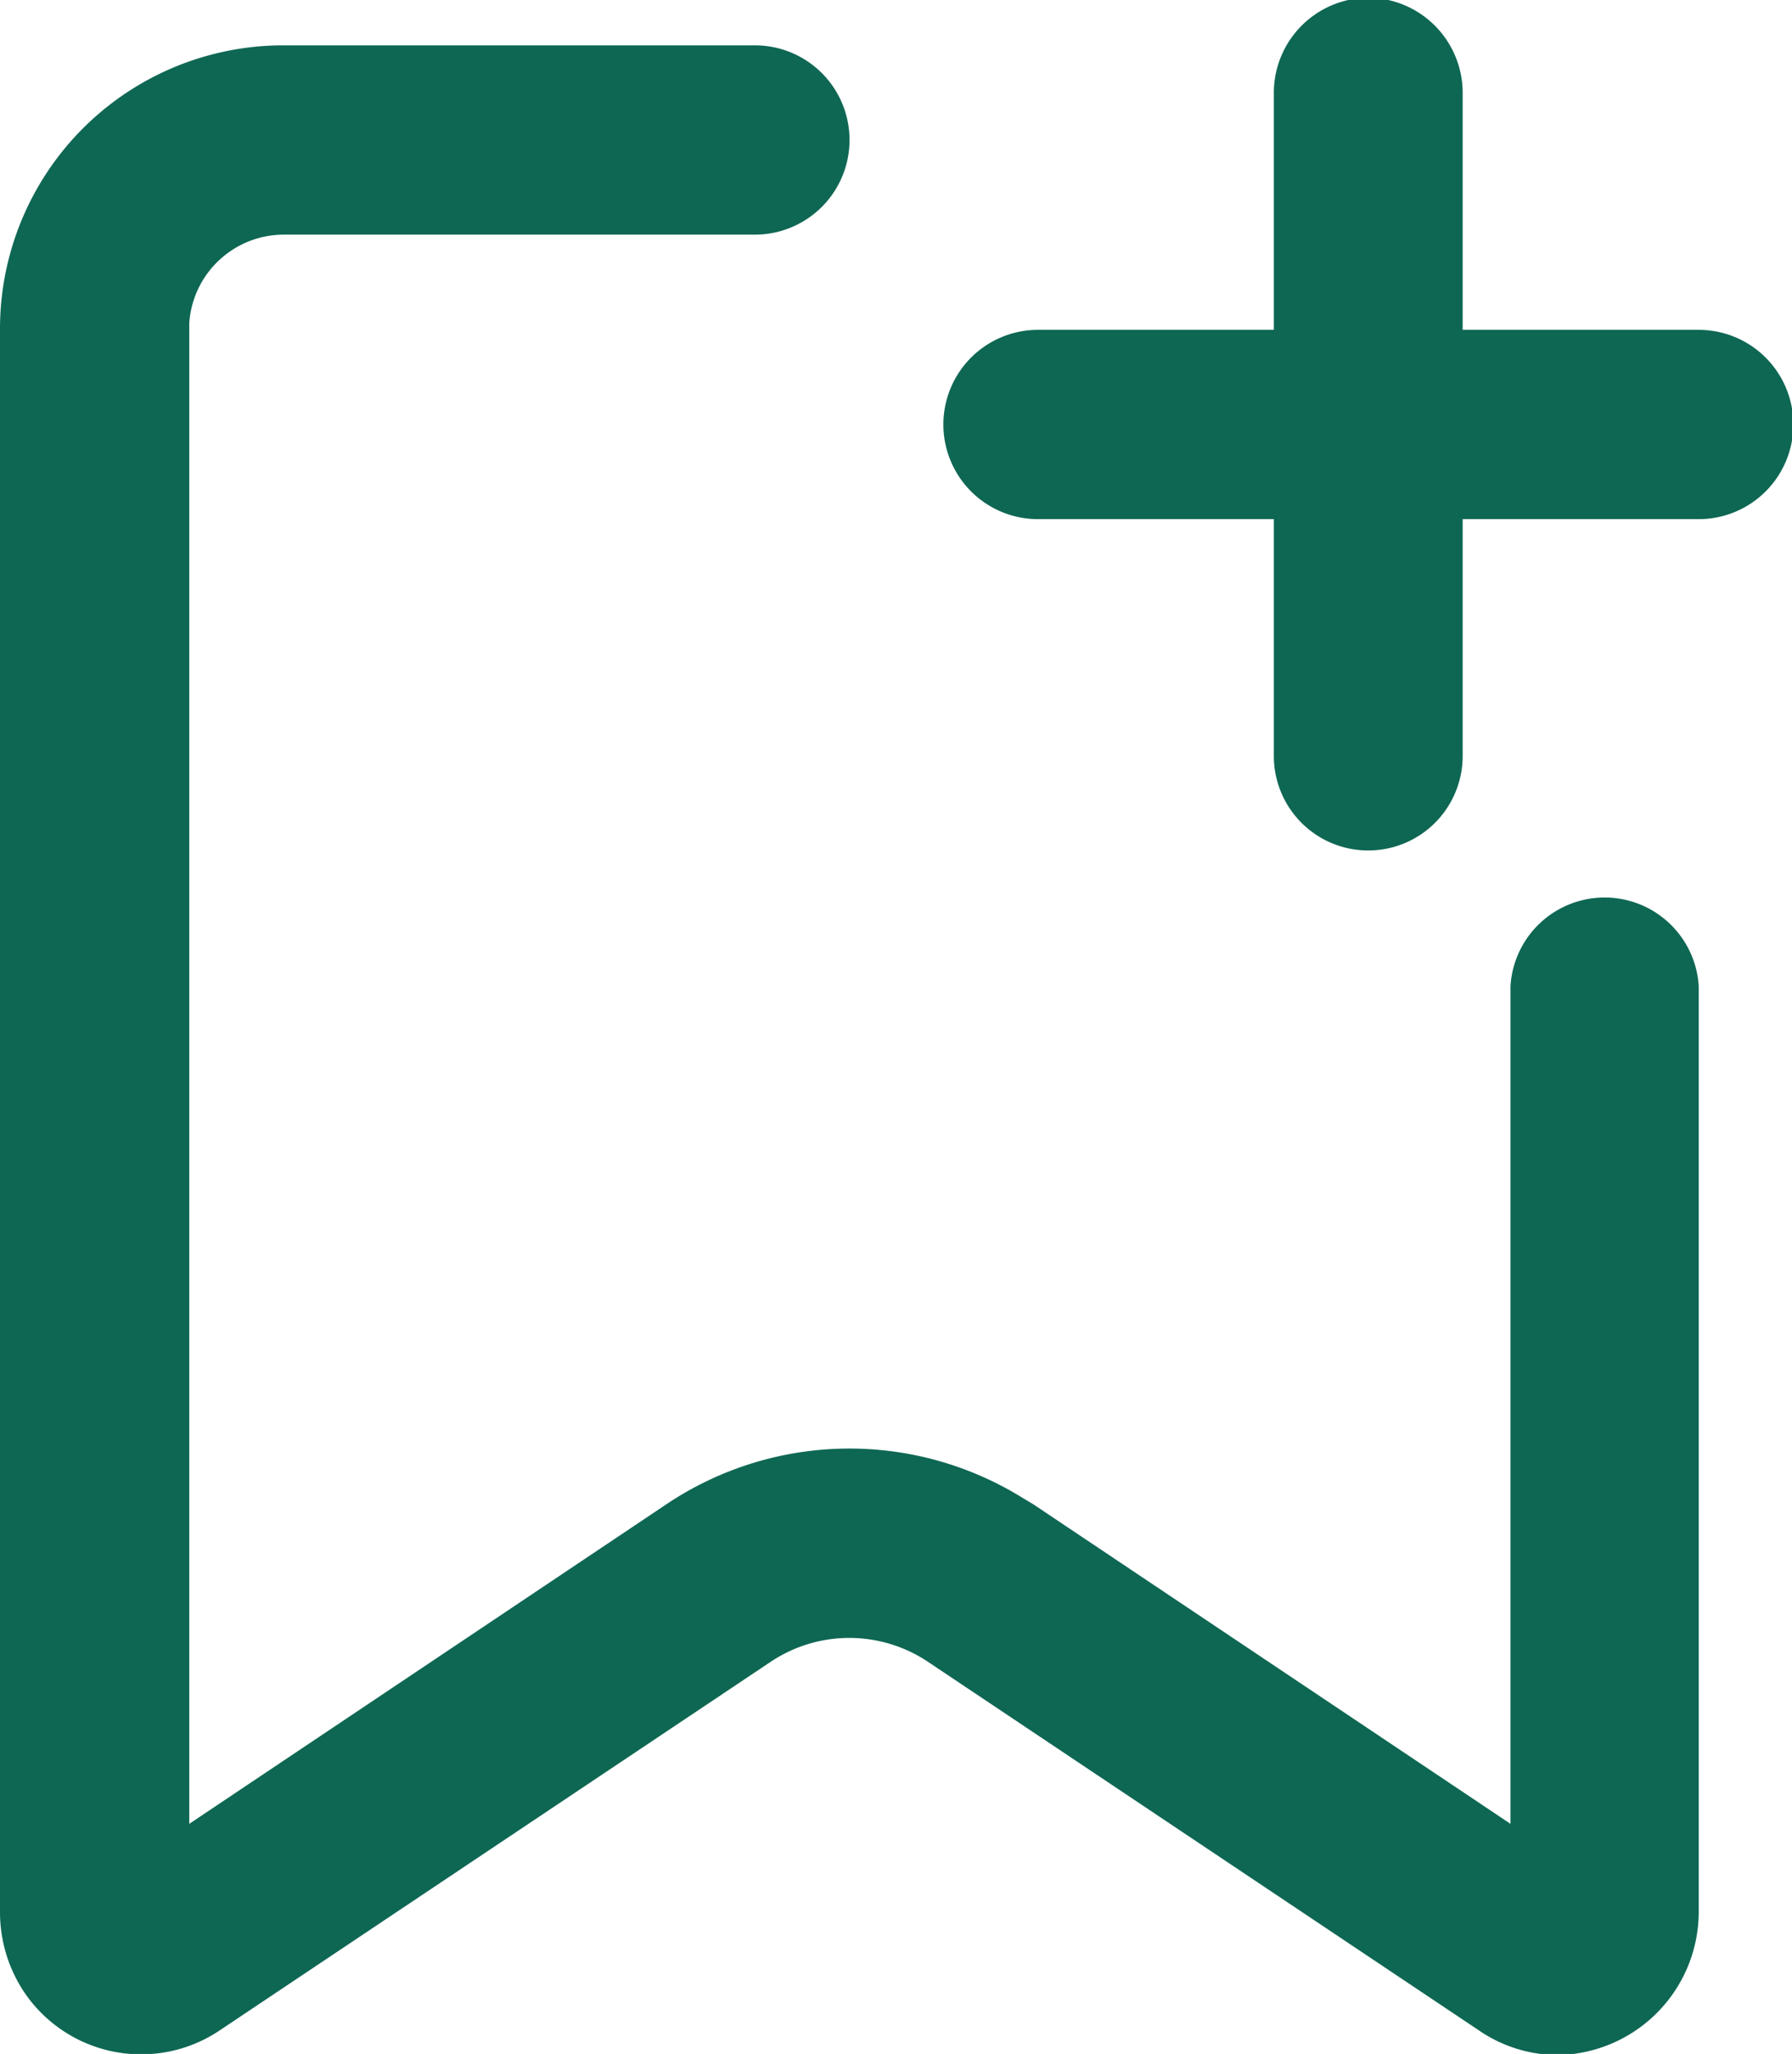 <svg xmlns="http://www.w3.org/2000/svg" width="15.812" height="18.12" viewBox="0 0 15.812 18.12">
  <defs>
    <style>
      .cls-1 {
        fill: #0e6753;
        fill-rule: evenodd;
      }
    </style>
  </defs>
  <path id="形状_29" data-name="形状 29" class="cls-1" d="M106.661,6542.78a0.835,0.835,0,0,1,0,1.67H102.5a0.837,0.837,0,0,0-.83.78l0,0.06v13.18l4.211-2.82a2.9,2.9,0,0,1,3.135-.06l0.1,0.06,4.212,2.82v-7.33l0-.06a0.832,0.832,0,0,1,1.661,0l0,0.06v8.11a1.265,1.265,0,0,1-1.25,1.26,1.238,1.238,0,0,1-.693-0.22l-4.859-3.25a1.248,1.248,0,0,0-1.386,0l-4.859,3.25a1.244,1.244,0,0,1-1.732-.34,1.274,1.274,0,0,1-.21-0.7v-13.96a2.5,2.5,0,0,1,2.5-2.51h4.164Zm5.412-.42a0.839,0.839,0,0,1,.833.84h0v2.09h2.083a0.835,0.835,0,0,1,0,1.67h-2.083v2.09a0.833,0.833,0,1,1-1.666,0h0v-2.09h-2.081a0.835,0.835,0,0,1,0-1.67h2.081v-2.09a0.839,0.839,0,0,1,.833-0.84h0Z" transform="translate(-100 -6542.38)"/>
</svg>
